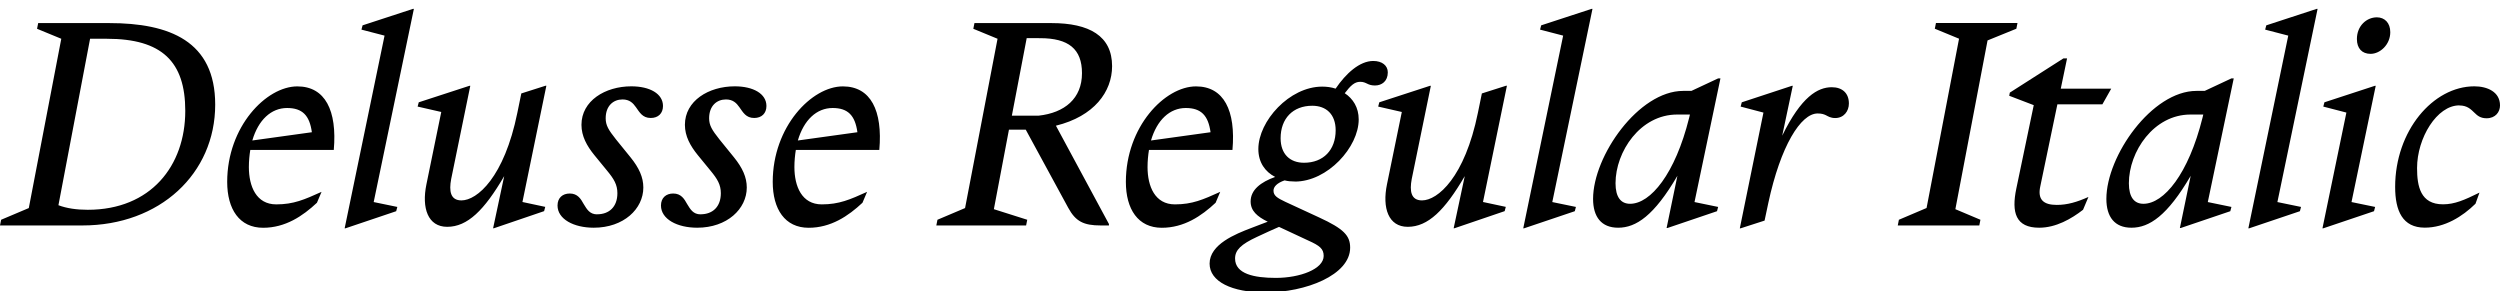 <?xml version="1.0" encoding="UTF-8"?>
<svg width="421.008" height="49.008" viewBox="0 0 421.008 49.008" version="1.1" xmlns="http://www.w3.org/2000/svg" xmlns:xlink="http://www.w3.org/1999/xlink">
 <path d="M0.19,12.0 l-0.19,-0.96 l13.87,0 c13.06,0,22.37,8.74,22.37,20.35 c0,10.7,-7.68,13.73,-17.86,13.73 l-11.95,0 l-0.19,-0.96 l4.08,-1.68 l-5.47,-28.51 Z M18,42.48 c9.26,0,13.2,-3.84,13.2,-12.14 c0,-9.26,-5.81,-16.66,-16.42,-16.66 c-1.87,0,-3.55,0.24,-4.94,0.77 l5.33,28.03 Z M53.38,14.88 l0.77,1.82 c-2.88,-1.3,-4.7,-2.11,-7.63,-2.11 c-3.36,0,-4.61,3.02,-4.61,6.29 c0,1.01,0.1,2.02,0.24,2.88 l14.06,0 c0.58,6.62,-1.44,10.7,-6.14,10.7 c-5.23,0,-11.81,-6.77,-11.81,-16.08 c0,-4.61,2.06,-7.73,6.05,-7.73 c3.74,0,6.67,1.97,9.07,4.22 Z M48.34,30.82 c2.59,0,3.79,-1.25,4.18,-4.08 l-10.03,-1.39 c1.01,3.46,3.17,5.47,5.86,5.47 Z M69.7,47.52 l-0.14,0 l-8.5,-2.78 l-0.19,-0.72 l3.89,-1.01 l-6.72,-32.45 l0.14,0 l8.54,2.88 l0.19,0.72 l-3.98,0.82 Z M87.12,30.0 c-2.21,-10.85,-6.77,-14.74,-9.41,-14.74 c-1.87,0,-2.11,1.58,-1.73,3.6 l3.22,15.7 l-0.14,0 l-8.54,-2.78 l-0.19,-0.72 l3.98,-0.91 l-2.5,-12.19 c-0.82,-3.98,0.24,-7.15,3.5,-7.15 c3.41,0,6.24,2.78,9.6,8.54 l-1.87,-8.78 l0.14,0 l8.45,2.88 l0.19,0.72 l-3.84,0.82 l4.03,19.58 l-0.14,0 l-4.08,-1.3 Z M100.56,12.91 c-1.25,0,-1.73,0.86,-2.26,1.73 c-0.48,0.86,-1.01,1.78,-2.35,1.78 c-1.2,0,-2.06,-0.72,-2.06,-2.02 c0,-2.3,2.74,-3.74,6.1,-3.74 c5.04,0,8.35,3.17,8.35,6.77 c0,1.73,-0.72,3.31,-2.16,5.09 l-2.45,3.02 c-1.25,1.58,-1.73,2.35,-1.73,3.55 c0,2.11,1.3,3.17,2.83,3.17 c1.2,0,1.78,-0.62,2.26,-1.3 c0.62,-0.86,1.1,-1.82,2.5,-1.82 c1.25,0,2.06,0.77,2.06,2.02 c0,2.06,-2.21,3.31,-5.33,3.31 c-4.42,0,-8.4,-2.45,-8.4,-6.48 c0,-1.92,0.91,-3.55,2.16,-5.09 l2.16,-2.64 c1.15,-1.39,1.73,-2.35,1.73,-3.79 c0,-2.3,-1.39,-3.55,-3.41,-3.55 Z M117.98,12.91 c-1.25,0,-1.73,0.86,-2.26,1.73 c-0.48,0.86,-1.01,1.78,-2.35,1.78 c-1.2,0,-2.06,-0.72,-2.06,-2.02 c0,-2.3,2.74,-3.74,6.1,-3.74 c5.04,0,8.35,3.17,8.35,6.77 c0,1.73,-0.72,3.31,-2.16,5.09 l-2.45,3.02 c-1.25,1.58,-1.73,2.35,-1.73,3.55 c0,2.11,1.3,3.17,2.83,3.17 c1.2,0,1.78,-0.62,2.26,-1.3 c0.62,-0.86,1.1,-1.82,2.5,-1.82 c1.25,0,2.06,0.77,2.06,2.02 c0,2.06,-2.21,3.31,-5.33,3.31 c-4.42,0,-8.4,-2.45,-8.4,-6.48 c0,-1.92,0.91,-3.55,2.16,-5.09 l2.16,-2.64 c1.15,-1.39,1.73,-2.35,1.73,-3.79 c0,-2.3,-1.39,-3.55,-3.41,-3.55 Z M145.25,14.88 l0.77,1.82 c-2.88,-1.3,-4.7,-2.11,-7.63,-2.11 c-3.36,0,-4.61,3.02,-4.61,6.29 c0,1.01,0.1,2.02,0.24,2.88 l14.06,0 c0.58,6.62,-1.44,10.7,-6.14,10.7 c-5.23,0,-11.81,-6.77,-11.81,-16.08 c0,-4.61,2.06,-7.73,6.05,-7.73 c3.74,0,6.67,1.97,9.07,4.22 Z M140.21,30.82 c2.59,0,3.79,-1.25,4.18,-4.08 l-10.03,-1.39 c1.01,3.46,3.17,5.47,5.86,5.47 Z M157.87,12.0 l-0.19,-0.96 l15.12,0 l0.19,0.96 l-5.62,1.78 l2.54,13.39 l1.87,0 c0.34,0,0.67,0,0.96,0 l7.15,-13.15 c1.25,-2.3,2.59,-2.98,5.47,-2.98 l1.39,0 l0,0.24 l-8.93,16.56 c6.43,1.58,9.46,5.71,9.46,10.03 c0,5.09,-3.84,7.25,-10.22,7.25 l-12.96,0 l-0.19,-0.96 l4.08,-1.68 l-5.47,-28.51 Z M175.15,42.58 c4.8,0,7.06,-1.82,7.06,-5.9 c0,-4.27,-2.93,-6.67,-7.3,-7.15 l-4.51,0 l2.5,13.06 Z M204.72,14.88 l0.77,1.82 c-2.88,-1.3,-4.7,-2.11,-7.63,-2.11 c-3.36,0,-4.61,3.02,-4.61,6.29 c0,1.01,0.1,2.02,0.24,2.88 l14.06,0 c0.58,6.62,-1.44,10.7,-6.14,10.7 c-5.23,0,-11.81,-6.77,-11.81,-16.08 c0,-4.61,2.06,-7.73,6.05,-7.73 c3.74,0,6.67,1.97,9.07,4.22 Z M199.68,30.82 c2.59,0,3.79,-1.25,4.18,-4.08 l-10.03,-1.39 c1.01,3.46,3.17,5.47,5.86,5.47 Z M218.06,18.43 c5.52,0,10.75,5.81,10.75,10.46 c0,2.02,-0.96,3.5,-2.35,4.42 c0.96,1.25,1.63,1.92,2.59,1.92 c1.1,0,1.2,-0.62,2.5,-0.62 c1.15,0,2.16,0.72,2.16,2.21 c0,1.15,-0.96,1.92,-2.45,1.92 c-2.3,0,-4.61,-2.11,-6.34,-4.66 c-0.72,0.24,-1.49,0.34,-2.26,0.34 c-5.52,0,-10.75,-5.81,-10.75,-10.51 c0,-2.26,1.15,-3.84,2.83,-4.7 c-2.4,-0.86,-4.13,-2.16,-4.13,-4.13 c0,-1.58,1.1,-2.54,2.88,-3.41 c-0.72,-0.29,-1.68,-0.62,-2.78,-1.06 c-2.64,-1.01,-7.01,-2.74,-7.01,-6 c0,-3.02,3.74,-4.85,9.41,-4.85 c6.77,0,14.26,2.93,14.26,7.54 c0,2.02,-1.06,3.17,-5.23,5.09 l-5.71,2.64 c-1.3,0.62,-1.97,1.01,-1.97,1.87 c0,0.67,0.62,1.3,1.87,1.73 c0.53,-0.14,1.15,-0.19,1.73,-0.19 Z M219.6,21.6 c-2.35,0,-3.94,1.44,-3.94,4.13 c0,3.31,2.06,5.47,5.33,5.47 c2.35,0,3.94,-1.44,3.94,-4.13 c0,-3.31,-2.06,-5.47,-5.33,-5.47 Z M220.32,8.5 c1.92,-0.86,2.59,-1.39,2.59,-2.59 c0,-2.21,-3.98,-3.7,-8.06,-3.7 c-3.65,0,-6.86,0.67,-6.86,3.26 c0,1.44,1.01,2.4,3.7,3.65 c1.44,0.67,2.69,1.25,3.7,1.68 Z M248.88,30.0 c-2.21,-10.85,-6.77,-14.74,-9.41,-14.74 c-1.87,0,-2.11,1.58,-1.73,3.6 l3.22,15.7 l-0.14,0 l-8.54,-2.78 l-0.19,-0.72 l3.98,-0.91 l-2.5,-12.19 c-0.82,-3.98,0.24,-7.15,3.5,-7.15 c3.41,0,6.24,2.78,9.6,8.54 l-1.87,-8.78 l0.14,0 l8.45,2.88 l0.19,0.72 l-3.84,0.82 l4.03,19.58 l-0.14,0 l-4.08,-1.3 Z M268.18,47.52 l-0.14,0 l-8.5,-2.78 l-0.19,-0.72 l3.89,-1.01 l-6.72,-32.45 l0.14,0 l8.54,2.88 l0.19,0.72 l-3.98,0.82 Z M280.66,10.61 l0.14,0 l8.35,2.83 l0.19,0.72 l-3.98,0.82 l4.37,20.83 l-0.38,0 l-4.51,-2.11 l-1.39,0 c-7.49,0,-15.17,-10.94,-15.17,-18.19 c0,-3.02,1.39,-4.85,4.22,-4.85 c3.02,0,6.05,2.02,9.98,8.74 Z M274.51,14.69 c-1.54,0,-2.45,1.1,-2.45,3.46 c0,5.33,4.18,11.57,10.37,11.57 l2.16,0 l-0.14,-0.58 c-2.35,-9.41,-6.48,-14.45,-9.94,-14.45 Z M297.79,14.83 c2.06,9.6,5.47,15.07,8.3,15.07 c0.72,0,1.06,-0.14,1.39,-0.29 c0.38,-0.19,0.77,-0.48,1.58,-0.48 c1.44,0,2.3,1.15,2.3,2.45 c0,1.73,-1.1,2.74,-2.88,2.74 c-2.35,0,-5.14,-1.58,-8.35,-8.16 l1.78,8.4 l-0.14,0 l-8.45,-2.78 l-0.19,-0.72 l3.84,-1.01 l-3.98,-19.49 l0.14,0 l4.03,1.3 Z M319.78,12.0 l-0.19,-0.96 l13.73,0 l0.19,0.96 l-4.22,1.78 l5.42,28.42 l4.85,1.97 l0.19,0.96 l-13.73,0 l-0.19,-0.96 l4.08,-1.68 l-5.47,-28.51 Z M348.1,39.17 l-0.62,0 l-9.02,-5.76 l-0.1,-0.53 l4.13,-1.58 l-2.93,-14.02 c-0.86,-4.08,-0.1,-6.62,3.84,-6.62 c2.83,0,5.42,1.49,7.39,3.02 l0.91,2.16 c-1.92,-0.86,-3.55,-1.34,-5.33,-1.34 c-2.26,0,-3.26,0.91,-2.78,3.12 l2.88,13.82 l7.58,0 l1.49,2.64 l-8.5,0 Z M367.1,10.61 l0.14,0 l8.35,2.83 l0.19,0.72 l-3.98,0.82 l4.37,20.83 l-0.38,0 l-4.51,-2.11 l-1.39,0 c-7.49,0,-15.17,-10.94,-15.17,-18.19 c0,-3.02,1.39,-4.85,4.22,-4.85 c3.02,0,6.05,2.02,9.98,8.74 Z M360.96,14.69 c-1.54,0,-2.45,1.1,-2.45,3.46 c0,5.33,4.18,11.57,10.37,11.57 l2.16,0 l-0.14,-0.58 c-2.35,-9.41,-6.48,-14.45,-9.94,-14.45 Z M390.29,47.52 l-0.14,0 l-8.5,-2.78 l-0.19,-0.72 l3.89,-1.01 l-6.72,-32.45 l0.14,0 l8.54,2.88 l0.19,0.72 l-3.98,0.82 Z M399.22,39.94 c1.58,0,3.31,1.54,3.31,3.65 c0,1.58,-0.96,2.5,-2.26,2.5 c-1.73,0,-3.36,-1.44,-3.36,-3.65 c0,-1.58,0.86,-2.5,2.3,-2.5 Z M400.08,34.56 l-0.14,0 l-8.5,-2.78 l-0.19,-0.72 l3.89,-1.01 l-4.03,-19.49 l0.14,0 l8.54,2.88 l0.19,0.72 l-3.98,0.82 Z M414.14,31.25 c1.39,0,1.97,-0.67,2.59,-1.25 c0.48,-0.48,1.01,-0.91,2.02,-0.91 c1.49,0,2.26,1.06,2.26,2.16 c0,2.3,-2.16,3.22,-4.32,3.22 c-6.96,0,-13.34,-7.49,-13.34,-16.94 c0,-4.03,1.25,-6.86,4.99,-6.86 c3.36,0,6.34,1.87,8.54,4.03 l0.67,1.87 c-2.54,-1.25,-4.18,-1.97,-6.14,-1.97 c-3.79,0,-4.37,3.02,-4.37,6.1 c0,5.09,3.36,10.56,7.1,10.56 Z M414.14,31.25" fill="rgb(0,0,0)" transform="matrix(1,0,0,-1,0.0,49.008)"/>
</svg>